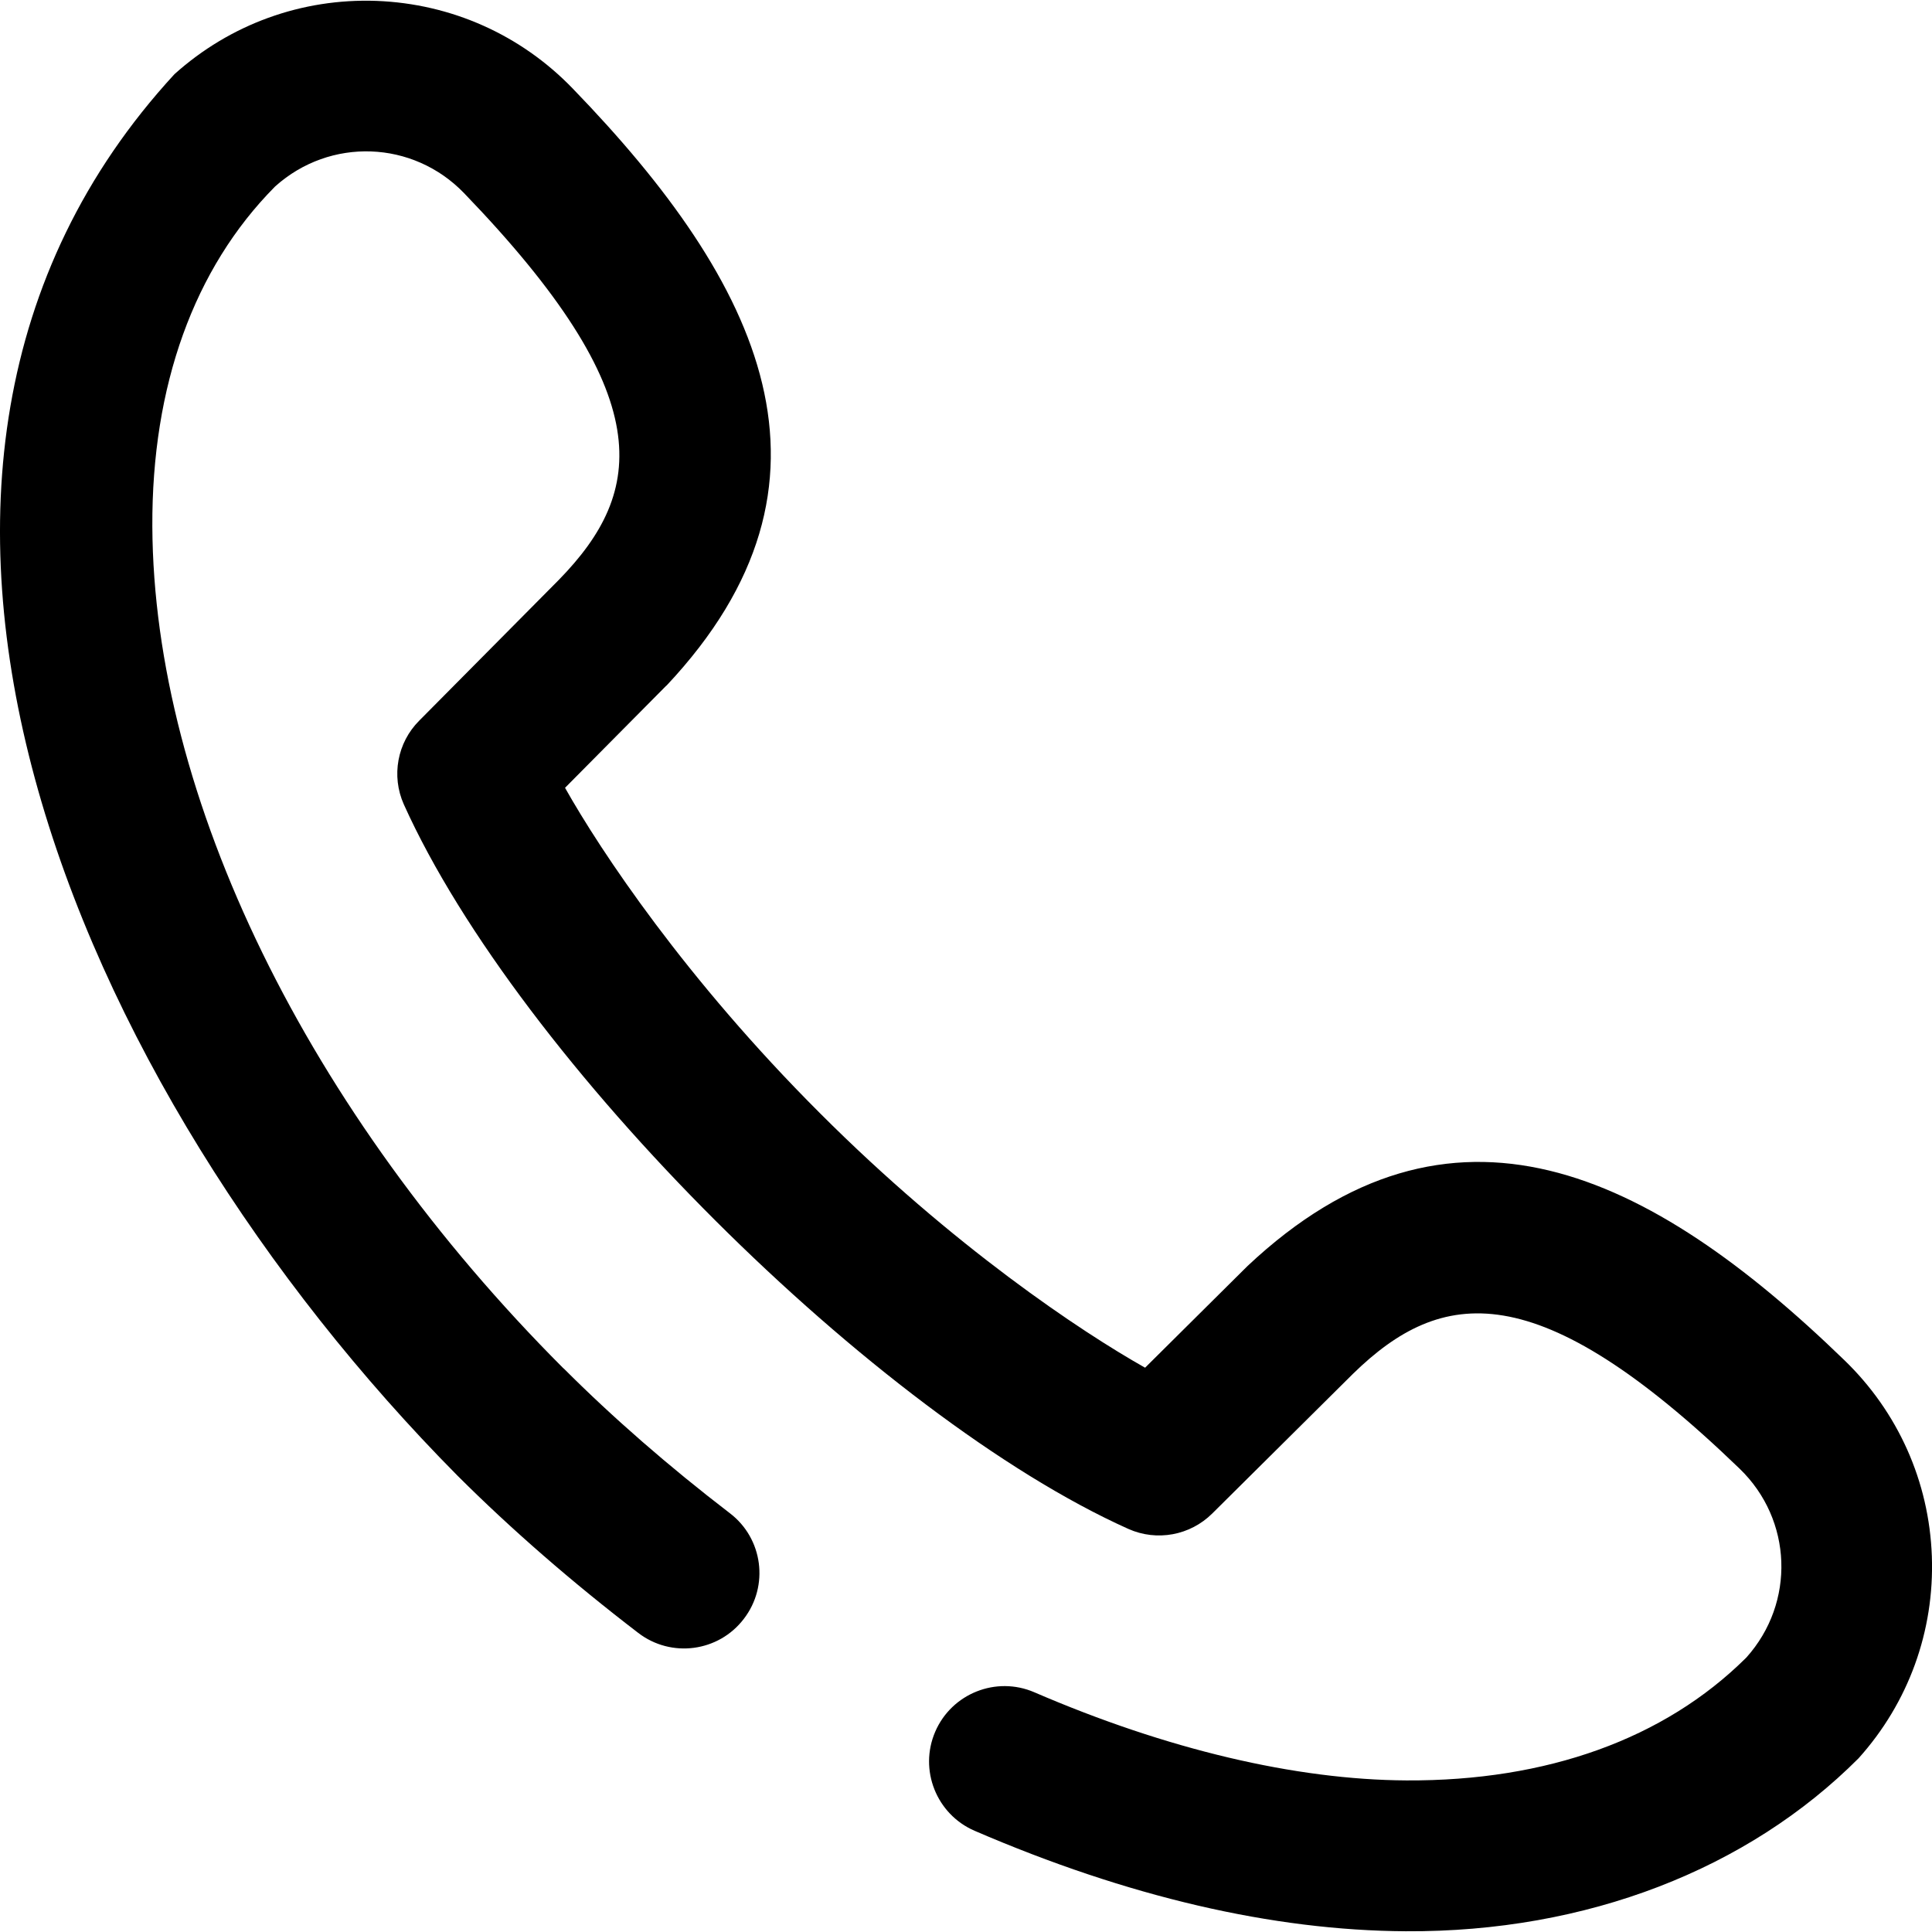 <?xml version="1.0" encoding="UTF-8"?>
<svg xmlns="http://www.w3.org/2000/svg" width="13" height="13" viewBox="0 0 13 13" fill="none">
  <g clip-path="url(#clip0_163_1155)">
    <path d="M12.409 9.151C11.098 7.881 9.762 7.232 8.394 8.519C8.393 8.52 8.392 8.521 8.391 8.522L7.705 9.203C7.276 8.961 6.416 8.39 5.516 7.489C4.615 6.589 4.043 5.729 3.802 5.301L4.483 4.614C4.484 4.614 4.485 4.613 4.486 4.612C5.773 3.242 5.124 1.908 3.854 0.596C3.505 0.234 3.036 0.025 2.533 0.006C2.031 -0.012 1.548 0.163 1.174 0.499C-1.288 3.173 0.498 7.324 3.077 9.928C3.079 9.93 3.08 9.931 3.082 9.933C3.441 10.291 3.849 10.646 4.294 10.987C4.516 11.158 4.835 11.116 5.005 10.893C5.176 10.671 5.134 10.352 4.911 10.182C4.499 9.866 4.124 9.539 3.795 9.21C3.793 9.209 3.792 9.207 3.79 9.206C2.068 7.482 1.034 5.364 1.025 3.542C1.021 2.596 1.305 1.807 1.848 1.258L1.852 1.254C2.221 0.923 2.779 0.943 3.123 1.3C4.437 2.663 4.342 3.306 3.761 3.901L2.821 4.849C2.673 4.997 2.632 5.221 2.717 5.412C3.495 7.138 5.906 9.531 7.593 10.288C7.784 10.373 8.008 10.332 8.157 10.184L9.104 9.244C9.699 8.663 10.343 8.568 11.705 9.882C12.062 10.226 12.082 10.784 11.751 11.153L11.747 11.157C11.199 11.7 10.41 11.985 9.464 11.98C8.716 11.976 7.85 11.771 6.96 11.387C6.703 11.276 6.404 11.395 6.293 11.652C6.182 11.909 6.301 12.208 6.558 12.319C7.587 12.763 8.563 12.99 9.459 12.995C10.679 13.002 11.763 12.576 12.506 11.831C12.842 11.457 13.017 10.974 12.999 10.472C12.981 9.969 12.771 9.5 12.409 9.151Z" fill="black"></path>
  </g>
  <defs>
    <clipPath id="clip0_163_1155">
      <rect width="13" height="13" fill="white"></rect>
    </clipPath>
  </defs>
</svg>
